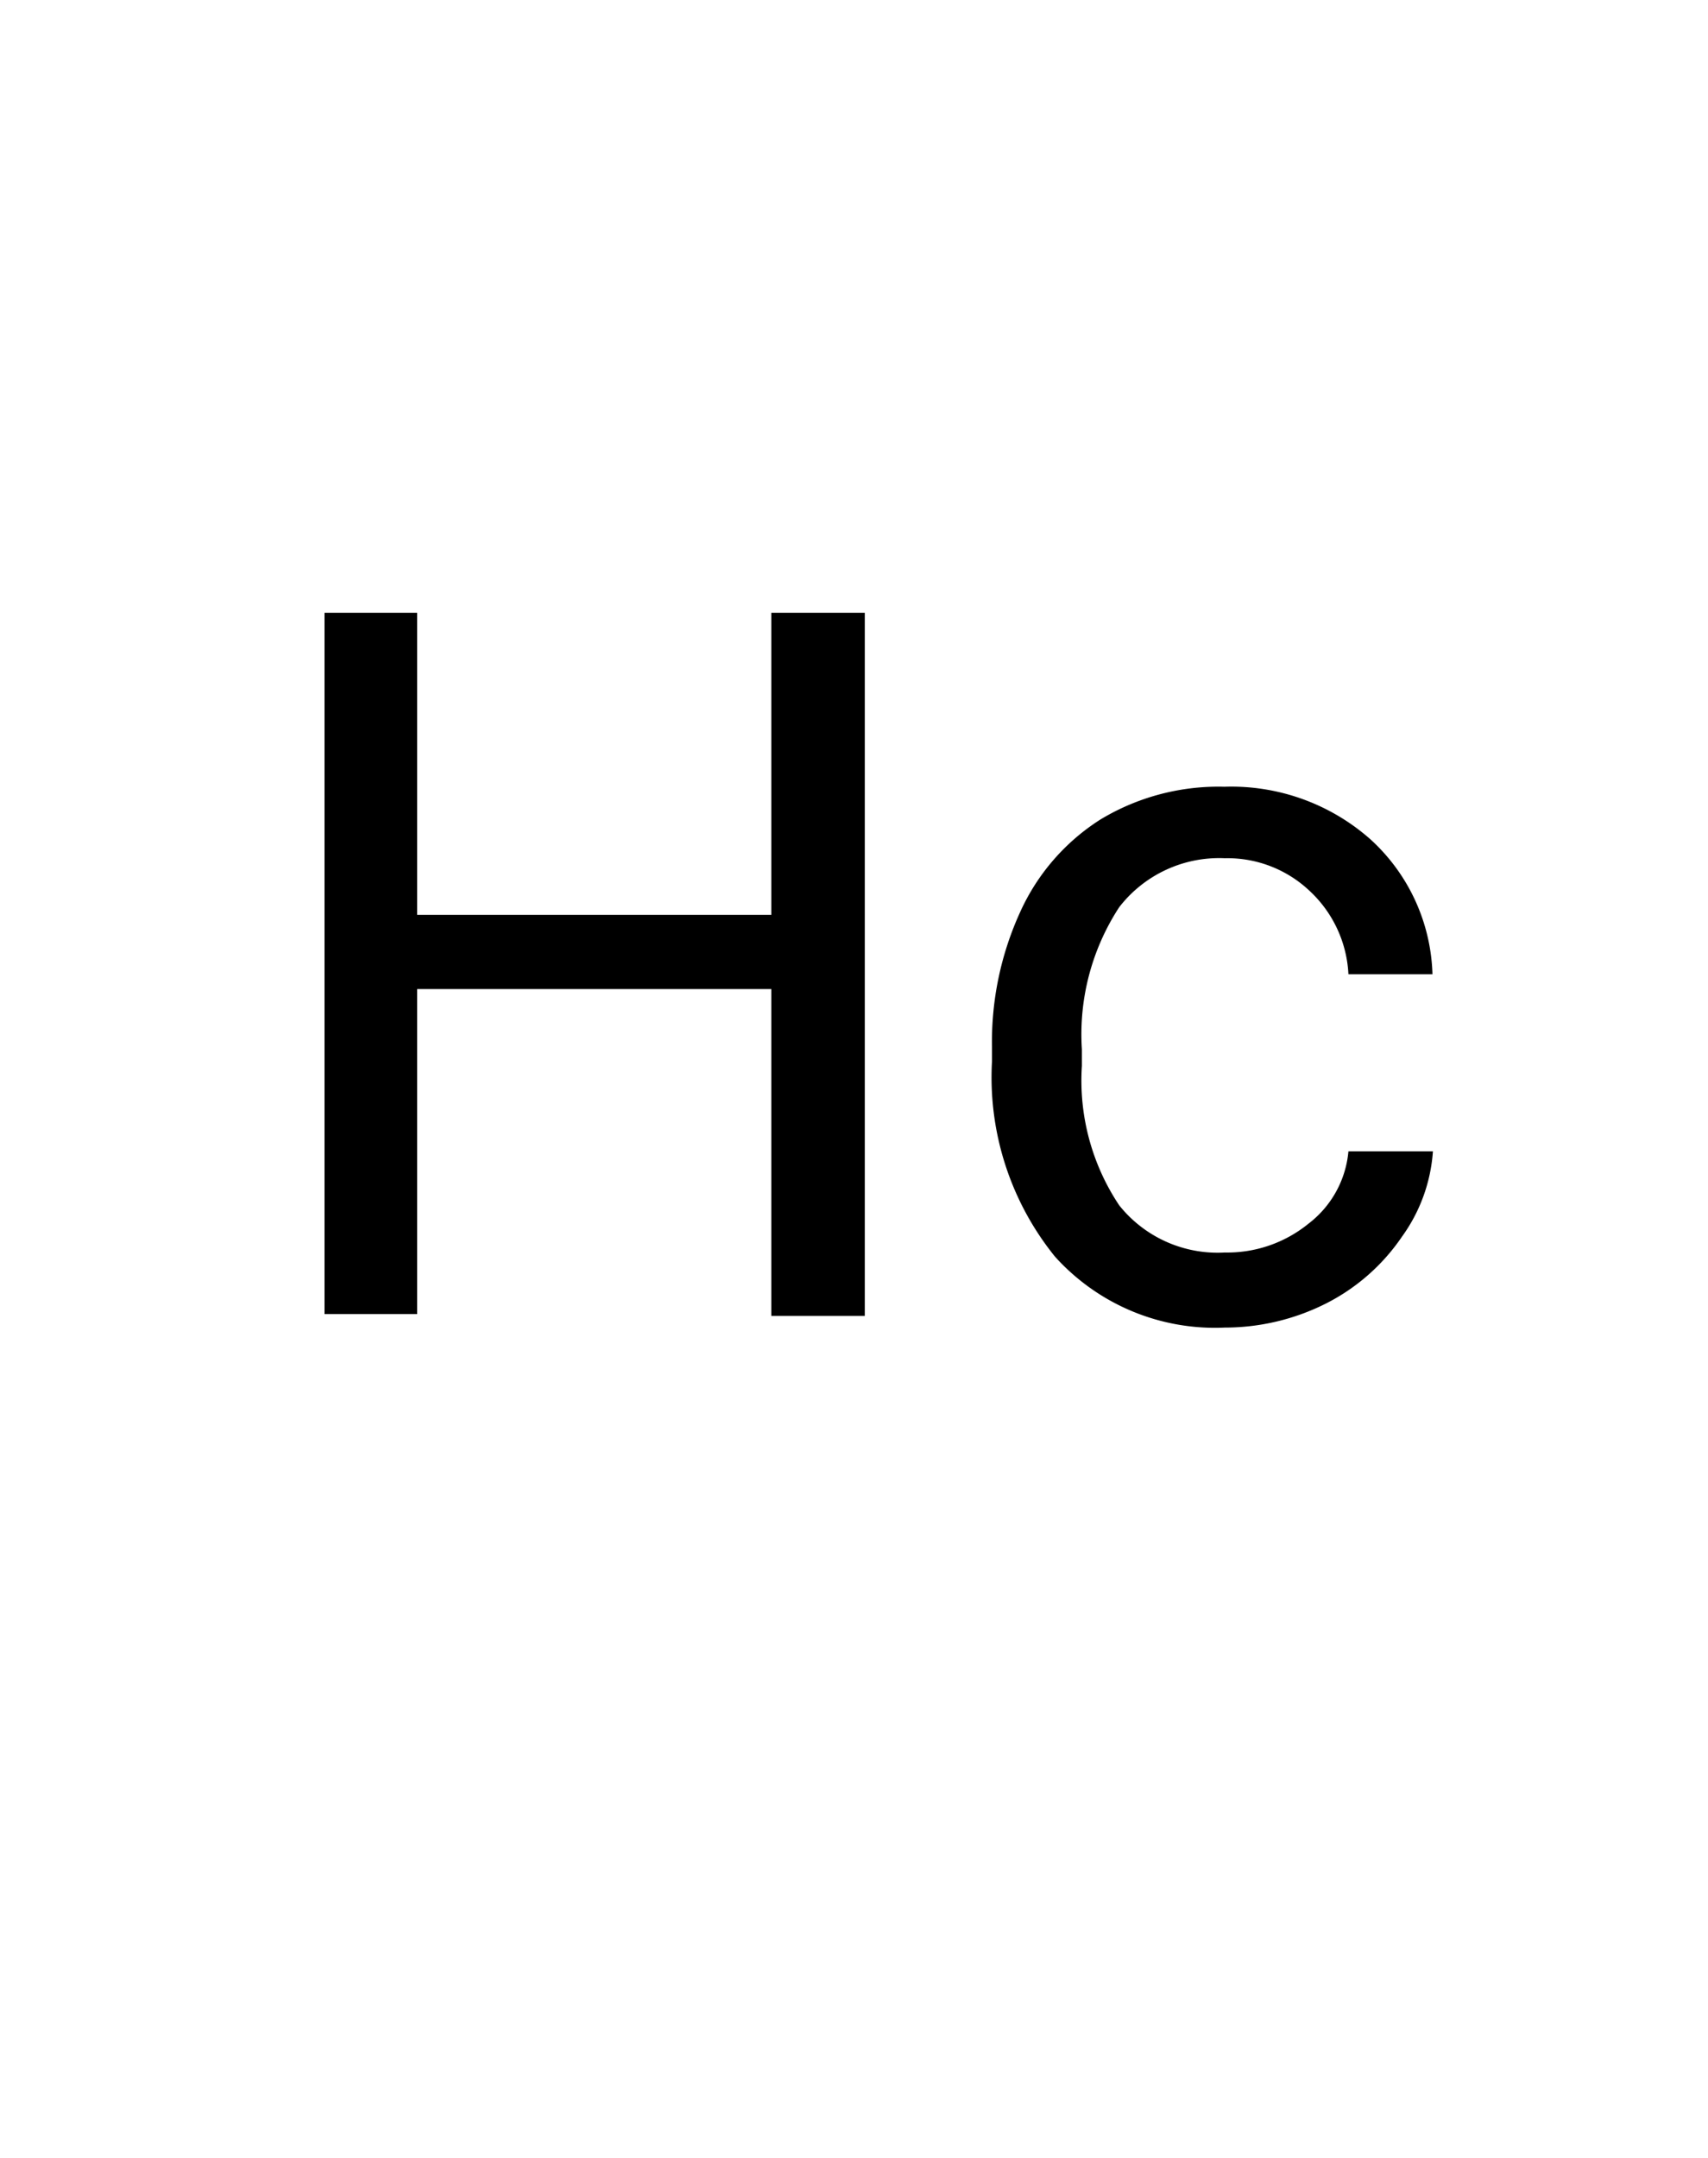 <svg id="Слой_1" data-name="Слой 1" xmlns="http://www.w3.org/2000/svg" viewBox="0 0 38 48"><title>ns</title><path d="M19.24,29.27H17.16V22H9.28v7.23H7.22V13.63H9.28v6.72h7.88V13.63h2.08Z"/><path d="M27.25,27.86a2.86,2.86,0,0,0,1.86-.64A2.28,2.28,0,0,0,30,25.61h1.88a3.67,3.67,0,0,1-.69,1.9A4.5,4.5,0,0,1,29.49,29a5,5,0,0,1-2.24.53,4.79,4.79,0,0,1-3.78-1.58,6.34,6.34,0,0,1-1.4-4.34v-.33a6.94,6.94,0,0,1,.63-3,4.76,4.76,0,0,1,1.78-2.05,5.08,5.08,0,0,1,2.76-.73,4.67,4.67,0,0,1,3.25,1.17,4.22,4.22,0,0,1,1.38,3H30a2.71,2.71,0,0,0-.86-1.85,2.66,2.66,0,0,0-1.89-.73,2.81,2.81,0,0,0-2.35,1.09,5.17,5.17,0,0,0-.83,3.16v.37a5,5,0,0,0,.83,3.1A2.8,2.8,0,0,0,27.25,27.86Z"/></svg>